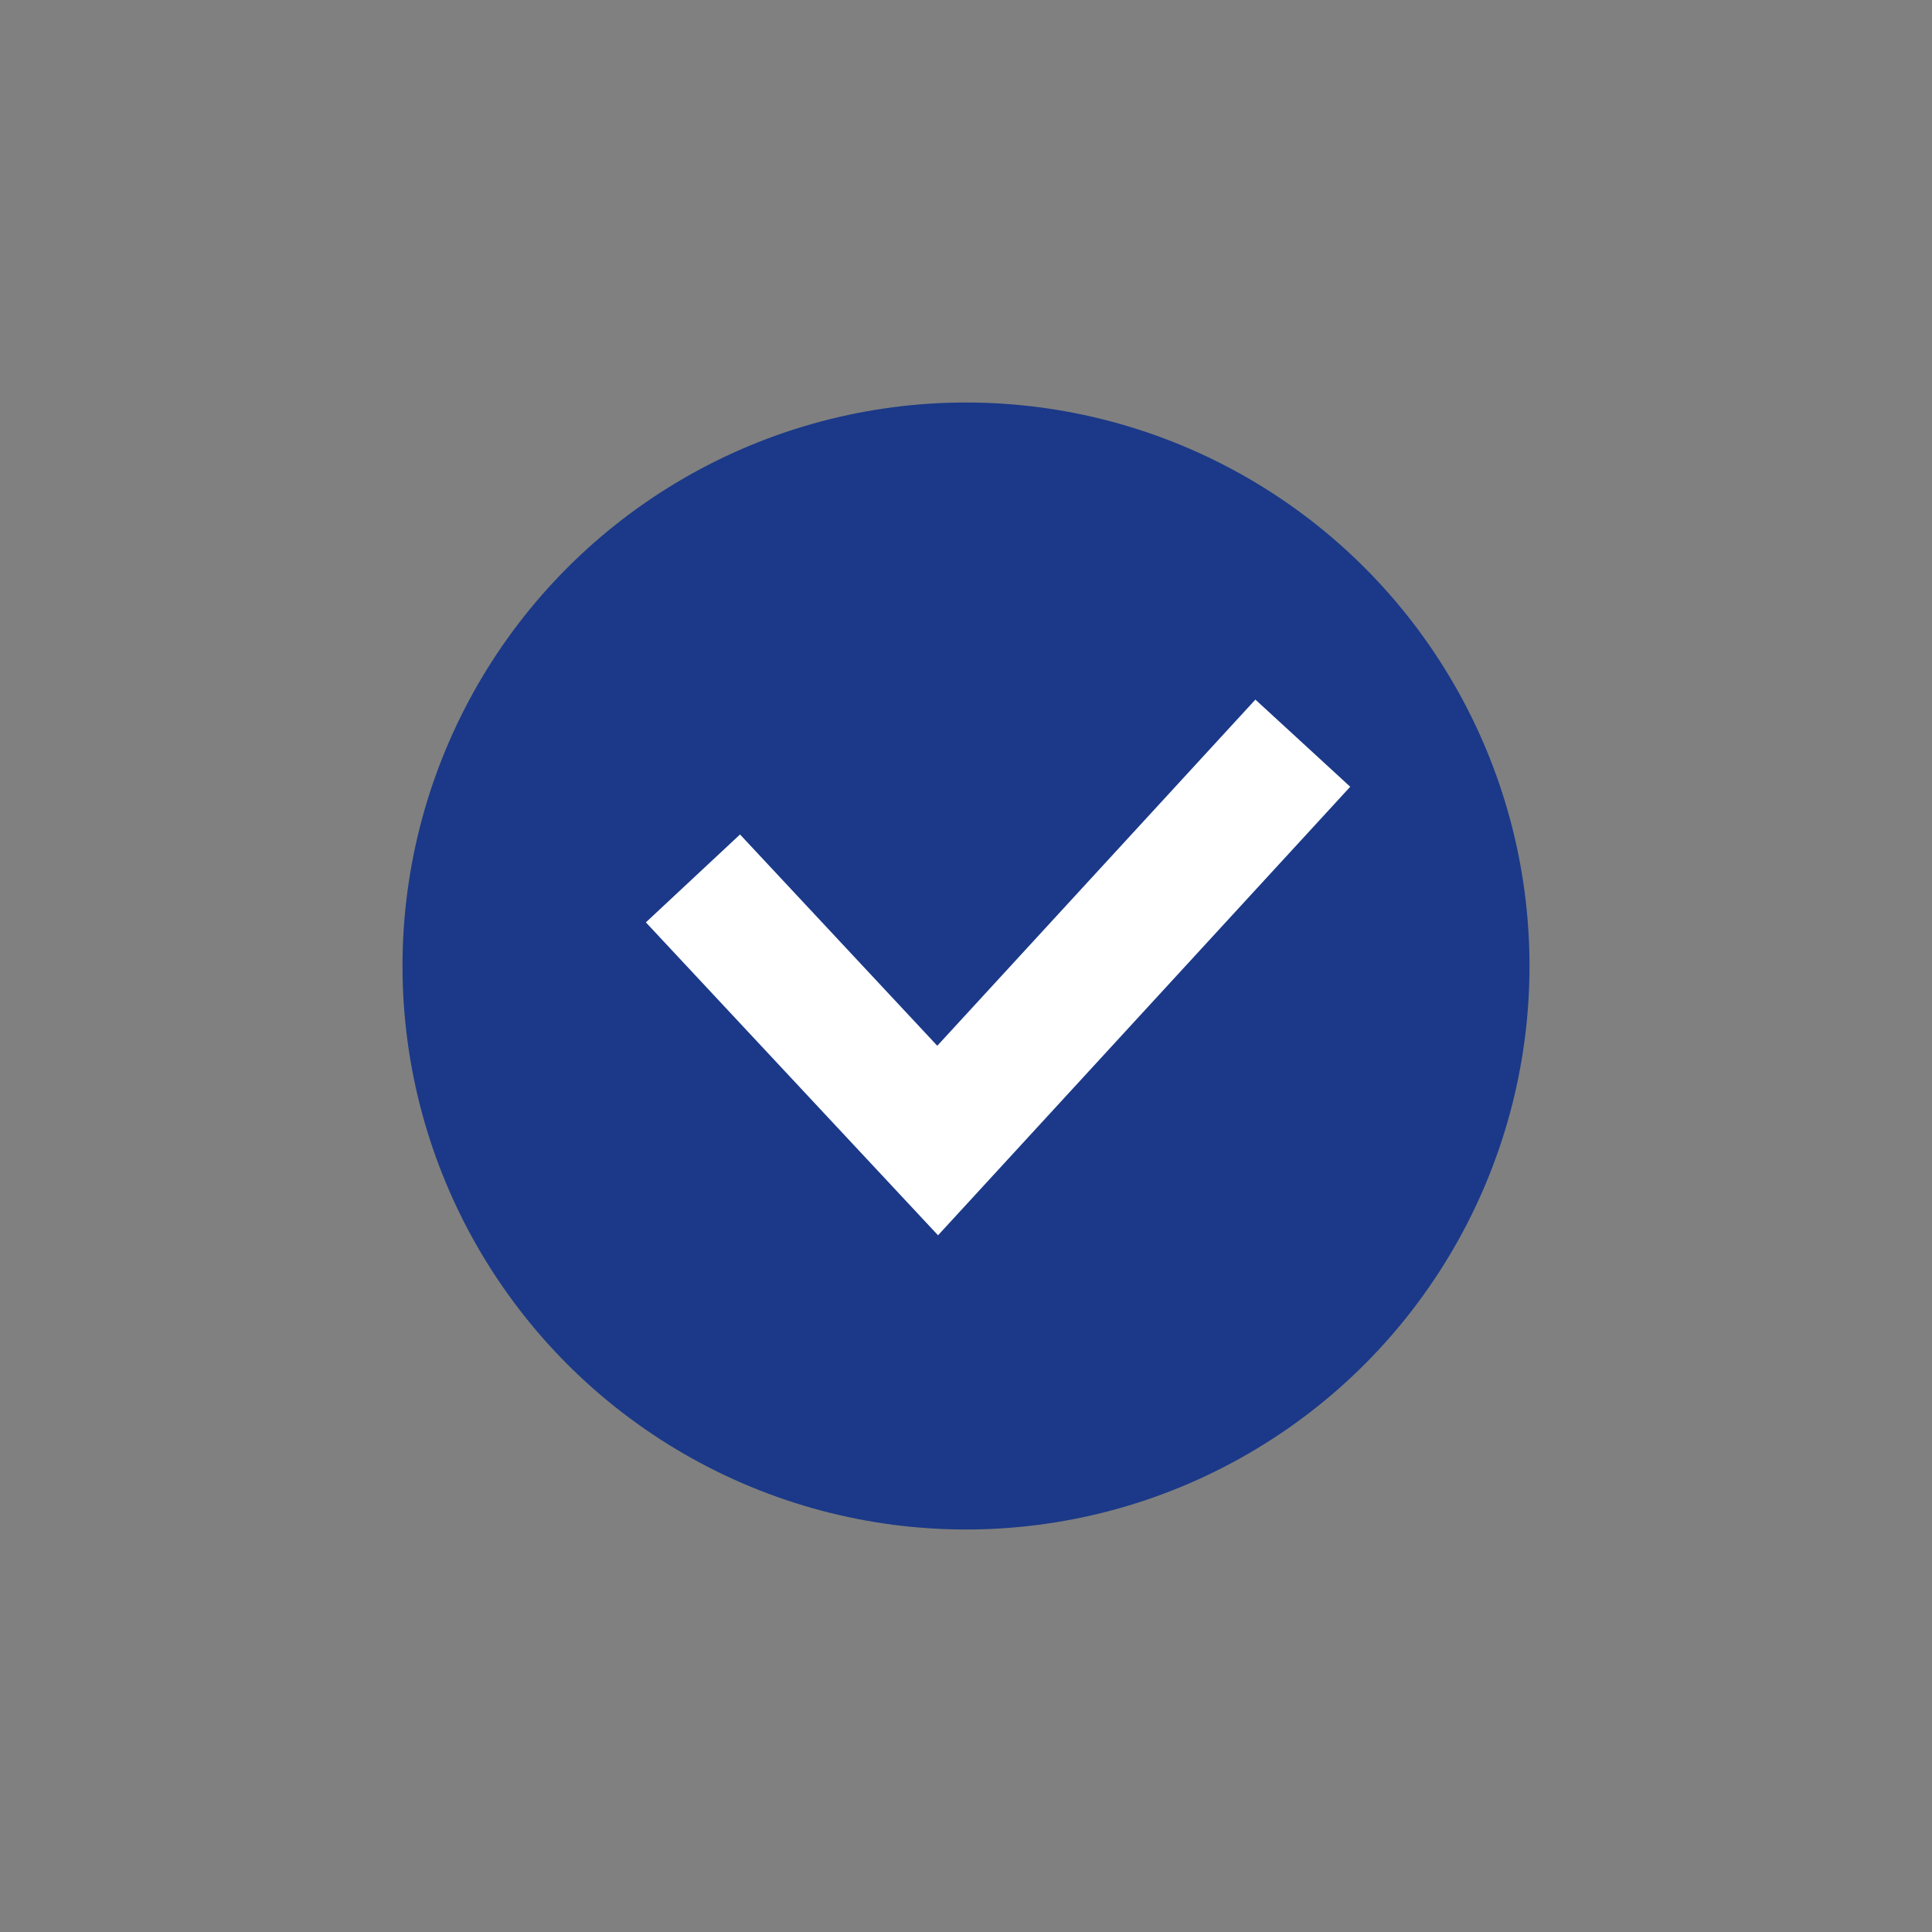 <?xml version="1.0" encoding="UTF-8"?> <!-- Generator: Adobe Illustrator 26.4.1, SVG Export Plug-In . SVG Version: 6.00 Build 0) --> <svg xmlns="http://www.w3.org/2000/svg" xmlns:xlink="http://www.w3.org/1999/xlink" id="Layer_1" x="0px" y="0px" viewBox="0 0 300 300" style="enable-background:new 0 0 300 300;" xml:space="preserve"><rect x="0" y="0" width="300" height="300" fill="#808080" stroke="none"/> <style type="text/css"> .st0{fill:#1B3988;} .st1{fill:none;stroke:#FFFFFF;stroke-width:20;stroke-miterlimit:10;} </style> <circle class="st0" cx="150" cy="150" r="87.5"></circle> <polyline class="st1" points="107.6,136.4 145.6,177.1 202.3,115.4 "></polyline> </svg> 
